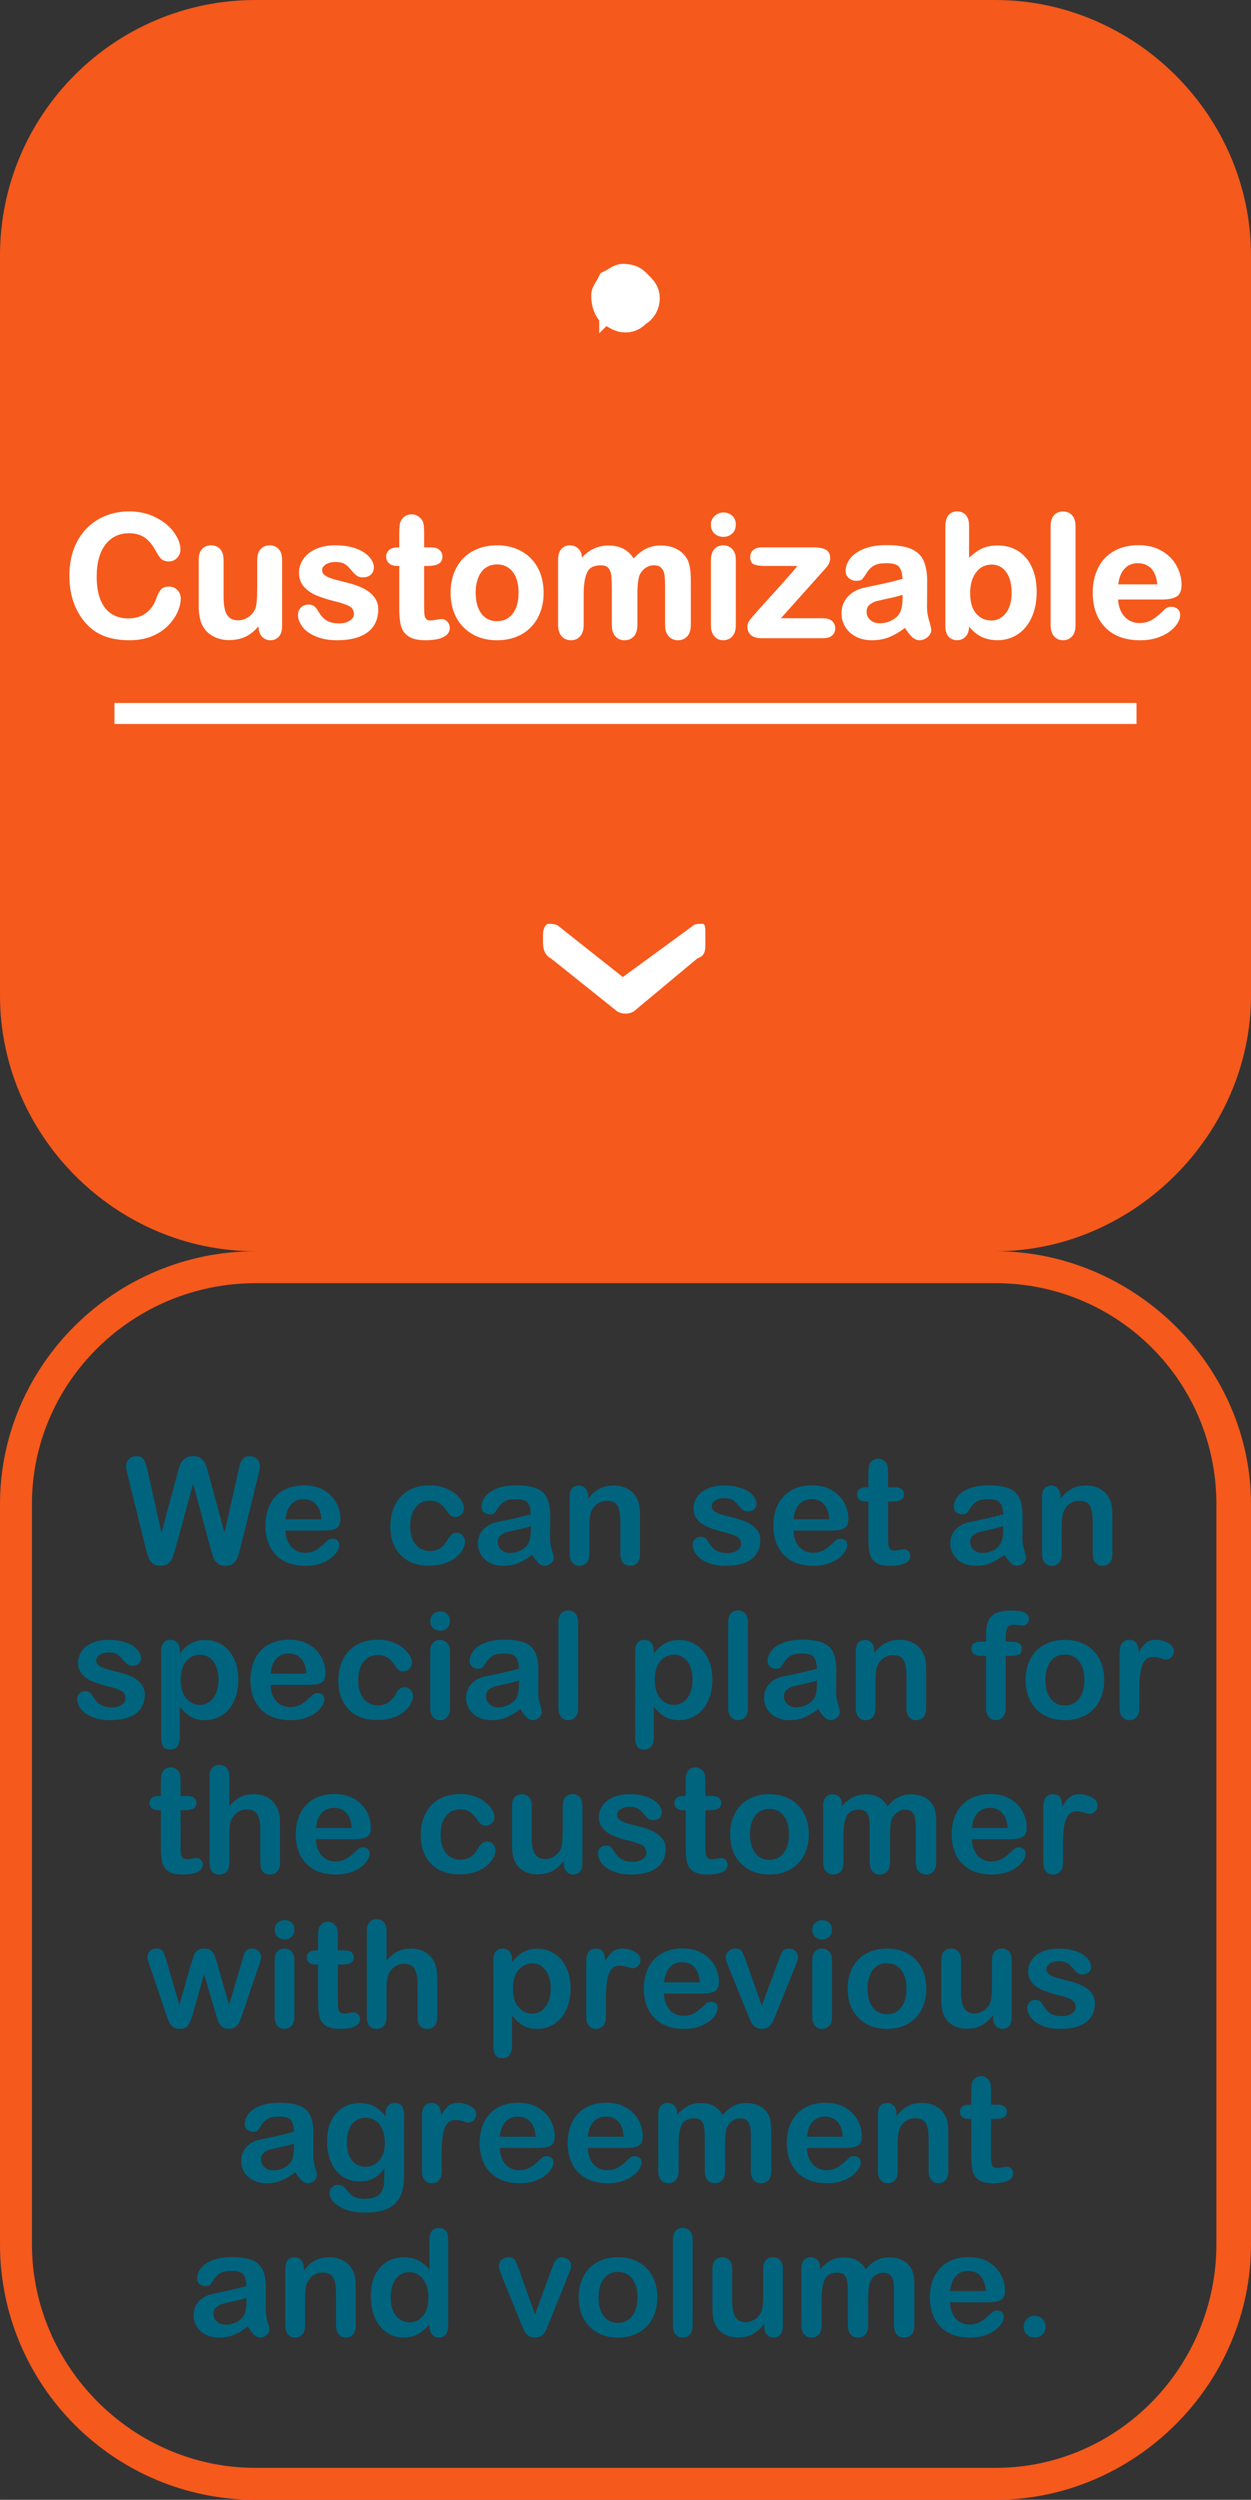 <?xml version="1.0" encoding="UTF-8"?>
<!DOCTYPE svg PUBLIC "-//W3C//DTD SVG 1.1//EN" "http://www.w3.org/Graphics/SVG/1.1/DTD/svg11.dtd">
<!-- Creator: CorelDRAW 2019 (64-Bit) -->
<svg xmlns="http://www.w3.org/2000/svg" xml:space="preserve" width="44.693mm" height="89.29mm" version="1.1" style="shape-rendering:geometricPrecision; text-rendering:geometricPrecision; image-rendering:optimizeQuality; fill-rule:evenodd; clip-rule:evenodd"
viewBox="0 0 94996 189789"
 xmlns:xlink="http://www.w3.org/1999/xlink">
 <rect x="0" y="0" width="94996" height="189789" fill="#333333" stroke="none"/>
 <defs>
  <style type="text/css">
   <![CDATA[
    .str0 {stroke:white;stroke-width:1594;stroke-miterlimit:22.926}
    .str1 {stroke:white;stroke-width:2378;stroke-miterlimit:22.926}
    .str2 {stroke:white;stroke-width:162;stroke-miterlimit:22.926}
    .fil1 {fill:none;fill-rule:nonzero}
    .fil4 {fill:#00647F;fill-rule:nonzero}
    .fil0 {fill:#F5591B;fill-rule:nonzero}
    .fil3 {fill:#F5591B;fill-rule:nonzero}
    .fil2 {fill:white;fill-rule:nonzero}
    .fil5 {fill:white;fill-rule:nonzero}
   ]]>
  </style>
 </defs>
 <g id="Capa_x0020_1">
  <g id="_2742479410400">
   <path class="fil0" d="M75592 94996l-56189 0c-10712,0 -19403,-8893 -19403,-19403l0 -56189c0,-10712 8691,-19403 19403,-19403l56189 0c10510,0 19403,8691 19403,19403l0 56189c0,10510 -8893,19403 -19403,19403z"/>
   <polygon class="fil1 str0" points="8691,54168 8691,54168 86304,54168 "/>
   <path class="fil2" d="M53359 70135c202,0 202,404 202,606l0 809c0,606 0,1011 -606,1213l-4851 4043c-404,202 -808,202 -1213,0l-5053 -4043c-404,-202 -606,-606 -606,-1213l0 -606c0,-404 202,-808 404,-808 202,0 606,0 809,202l4851 3840 5255 -3840c202,-202 404,-202 809,-202l0 0 0 0z"/>
   <path class="fil1 str1" d="M46689 22435c0,404 202,606 202,809 202,202 404,202 606,202 202,0 404,0 606,-202 202,-202 202,-404 202,-606 0,-202 0,-404 -202,-606 -202,-202 -404,-202 -606,-202 -202,0 -404,0 -606,202 0,202 -202,404 -202,404l0 0z"/>
   <path id="_1" class="fil2" d="M46689 22435c0,404 202,606 202,809 202,202 404,202 606,202 202,0 404,0 606,-202 202,-202 202,-404 202,-606 0,-202 0,-404 -202,-606 -202,-202 -404,-202 -606,-202 -202,0 -404,0 -606,202 0,202 -202,404 -202,404l0 0z"/>
   <path class="fil1 str1" d="M46083 22435c0,-202 202,-404 404,-809 404,-202 606,-404 809,-404 606,0 808,202 1010,404 404,404 606,606 606,1011 0,404 -202,809 -606,1011 -202,202 -404,404 -809,404 -404,0 -606,-202 -1010,-404 -202,-202 -404,-606 -404,-1213z"/>
   <path id="_1_0" class="fil2" d="M46083 22435c0,-202 202,-404 404,-809 404,-202 606,-404 809,-404 606,0 808,202 1010,404 404,404 606,606 606,1011 0,404 -202,809 -606,1011 -202,202 -404,404 -809,404 -404,0 -606,-202 -1010,-404 -202,-202 -404,-606 -404,-1213z"/>
   <path class="fil3" d="M75592 94996l-56189 0c-10712,0 -19403,8691 -19403,19201l0 56189c0,10712 8691,19403 19403,19403l56189 0c10510,0 19403,-8691 19403,-19403l0 -56189c0,-10510 -8893,-19201 -19403,-19201zm0 2425c9298,0 16776,7478 16776,16776l0 56189c0,9297 -7478,16978 -16776,16978l-56189 0c-9297,0 -16978,-7681 -16978,-16978l0 -56189c0,-9298 7681,-16776 16978,-16776l56189 0z"/>
   <g>
    <path class="fil4" d="M15968 117473l-1303 -4826 -1318 4826c-103,368 -184,630 -244,789 -60,158 -167,302 -317,427 -150,126 -349,189 -598,189 -203,0 -368,-37 -497,-112 -131,-75 -236,-182 -317,-319 -81,-137 -146,-300 -197,-489 -53,-187 -98,-362 -139,-523l-1339 -5421c-81,-315 -122,-555 -122,-720 0,-208 73,-385 219,-527 146,-143 328,-214 544,-214 298,0 497,96 600,285 101,191 191,467 268,831l1056 4701 1181 -4399c88,-338 167,-594 236,-769 70,-176 184,-328 341,-456 158,-129 371,-193 641,-193 276,0 489,68 641,201 152,133 257,279 315,437 58,158 137,416 236,780l1192 4399 1056 -4701c51,-246 99,-439 144,-578 47,-139 126,-264 236,-373 112,-111 274,-165 487,-165 212,0 392,71 540,212 148,140 223,317 223,529 0,150 -40,390 -120,720l-1341 5421c-92,366 -169,634 -229,805 -60,171 -163,319 -307,446 -145,129 -349,193 -613,193 -249,0 -448,-62 -598,-187 -150,-124 -255,-264 -313,-420 -60,-156 -141,-422 -248,-799zm8652 -1271l-2935 0c4,341 73,641 206,902 133,261 311,456 532,587 221,133 467,199 733,199 180,0 343,-21 491,-64 150,-41 292,-107 431,-197 140,-90 268,-186 384,-289 118,-103 270,-242 458,-418 77,-65 186,-99 328,-99 154,0 280,43 375,128 94,82 142,202 142,356 0,135 -54,292 -159,474 -107,180 -266,354 -482,519 -214,167 -482,306 -806,414 -324,111 -698,165 -1118,165 -964,0 -1712,-276 -2246,-825 -534,-549 -801,-1294 -801,-2235 0,-443 66,-855 197,-1234 131,-379 324,-703 576,-975 253,-270 565,-478 934,-623 369,-144 780,-217 1230,-217 587,0 1089,124 1507,371 420,247 733,566 943,960 208,392 313,791 313,1198 0,377 -109,622 -324,735 -216,111 -519,167 -911,167zm-2935 -855l2719 0c-36,-512 -175,-894 -414,-1149 -240,-253 -555,-380 -947,-380 -375,0 -681,129 -921,386 -240,259 -386,639 -437,1144zm13628 1678c0,186 -56,386 -169,598 -111,212 -281,414 -510,606 -229,191 -518,347 -866,463 -347,118 -739,176 -1176,176 -926,0 -1650,-270 -2169,-810 -521,-540 -782,-1264 -782,-2173 0,-615 120,-1159 358,-1631 238,-473 583,-838 1033,-1095 452,-259 990,-388 1616,-388 388,0 744,56 1069,171 323,114 598,261 823,441 225,180 397,371 516,574 120,204 180,394 180,570 0,180 -68,332 -201,458 -135,124 -296,186 -488,186 -124,0 -227,-32 -309,-96 -82,-64 -175,-167 -278,-309 -184,-278 -375,-488 -574,-626 -201,-139 -454,-208 -761,-208 -443,0 -801,173 -1071,519 -272,345 -407,817 -407,1418 0,281 35,540 105,776 69,236 169,439 302,604 131,167 291,293 478,379 186,86 392,129 615,129 300,0 557,-69 771,-208 216,-139 405,-353 570,-637 90,-169 189,-300 296,-394 105,-96 236,-144 390,-144 184,0 336,71 456,210 120,139 182,287 182,444zm5094 1012c-364,281 -714,491 -1052,632 -339,141 -720,210 -1140,210 -384,0 -724,-77 -1014,-229 -291,-152 -516,-356 -673,-617 -158,-261 -236,-542 -236,-846 0,-411 129,-759 390,-1048 261,-291 619,-484 1074,-583 94,-23 330,-71 707,-148 377,-77 701,-146 969,-212 268,-64 561,-140 876,-232 -19,-396 -98,-686 -238,-870 -143,-186 -433,-277 -878,-277 -380,0 -667,53 -859,159 -193,105 -358,264 -495,478 -137,212 -234,351 -291,420 -58,68 -180,101 -366,101 -169,0 -315,-54 -437,-163 -122,-107 -184,-246 -184,-414 0,-264 94,-521 279,-771 187,-250 478,-454 874,-615 396,-161 889,-242 1479,-242 658,0 1178,79 1554,234 377,156 643,401 799,739 156,338 234,784 234,1341 0,353 -2,651 -4,896 -2,246 -4,519 -7,819 0,281 47,576 141,881 94,304 139,501 139,589 0,154 -71,294 -216,420 -146,126 -309,189 -493,189 -154,0 -306,-71 -456,-216 -150,-145 -309,-353 -478,-626zm-99 -2173c-219,81 -538,167 -958,255 -418,90 -709,158 -870,199 -161,43 -315,126 -461,247 -146,124 -219,294 -219,516 0,227 86,420 259,579 171,159 396,240 675,240 296,0 570,-66 819,-195 251,-131 435,-298 553,-504 135,-227 203,-602 203,-1123l0 -214zm4352 -2254l0 182c264,-349 553,-604 866,-767 313,-163 673,-244 1080,-244 396,0 748,86 1061,259 311,171 544,414 698,729 99,184 163,381 193,595 28,212 43,482 43,812l0 2792c0,300 -69,527 -206,681 -137,154 -317,231 -536,231 -223,0 -405,-79 -546,-236 -139,-158 -208,-383 -208,-675l0 -2501c0,-493 -70,-872 -206,-1134 -137,-261 -411,-392 -821,-392 -266,0 -510,79 -731,238 -219,159 -381,379 -482,658 -73,223 -111,639 -111,1253l0 1879c0,304 -71,531 -212,683 -140,152 -322,229 -544,229 -216,0 -394,-79 -532,-236 -139,-158 -208,-383 -208,-675l0 -4335c0,-285 62,-499 186,-639 126,-141 294,-212 510,-212 131,0 251,32 356,94 107,62 191,156 255,280 64,124 96,277 96,456zm13077 3311c0,413 -101,767 -302,1061 -201,294 -499,518 -893,670 -394,152 -872,227 -1436,227 -538,0 -999,-82 -1384,-247 -384,-163 -668,-369 -851,-617 -182,-245 -274,-493 -274,-742 0,-165 58,-306 176,-422 116,-118 264,-176 444,-176 158,0 278,39 362,116 84,77 165,184 242,324 154,266 337,467 551,598 214,133 506,199 876,199 300,0 546,-67 737,-201 193,-133 289,-287 289,-459 0,-264 -99,-456 -298,-578 -201,-120 -529,-236 -986,-347 -516,-128 -936,-263 -1260,-403 -322,-140 -581,-328 -776,-559 -193,-231 -291,-516 -291,-851 0,-302 90,-585 268,-853 180,-268 444,-480 795,-639 349,-159 771,-240 1266,-240 388,0 737,39 1044,120 309,81 568,189 774,324 208,137 366,287 473,452 109,165 163,324 163,484 0,171 -58,313 -175,422 -114,111 -279,165 -491,165 -154,0 -285,-43 -394,-131 -107,-88 -231,-220 -371,-396 -112,-146 -246,-264 -399,-352 -154,-88 -362,-131 -626,-131 -270,0 -495,58 -675,173 -178,116 -268,261 -268,433 0,158 66,287 197,386 133,101 309,186 533,251 223,66 531,146 922,242 465,112 846,249 1140,407 294,158 517,343 669,559 152,214 229,458 229,733zm5455 -720l-2935 0c4,341 73,641 206,902 133,261 311,456 532,587 221,133 467,199 733,199 180,0 343,-21 491,-64 150,-41 292,-107 431,-197 140,-90 268,-186 384,-289 118,-103 270,-242 458,-418 77,-65 186,-99 328,-99 154,0 280,43 375,128 94,82 142,202 142,356 0,135 -54,292 -159,474 -107,180 -266,354 -482,519 -214,167 -482,306 -806,414 -324,111 -698,165 -1118,165 -964,0 -1712,-276 -2246,-825 -534,-549 -801,-1294 -801,-2235 0,-443 66,-855 197,-1234 131,-379 324,-703 576,-975 253,-270 565,-478 934,-623 369,-144 780,-217 1230,-217 587,0 1089,124 1507,371 420,247 733,566 943,960 208,392 313,791 313,1198 0,377 -109,622 -324,735 -216,111 -519,167 -911,167zm-2935 -855l2719 0c-36,-512 -175,-894 -414,-1149 -240,-253 -555,-380 -947,-380 -375,0 -681,129 -921,386 -240,259 -386,639 -437,1144zm5518 -2430l165 0 0 -902c0,-242 6,-431 19,-568 13,-139 49,-257 107,-354 58,-103 142,-187 253,-251 109,-64 231,-96 368,-96 189,0 360,71 514,214 103,96 167,212 195,351 28,137 41,332 41,585l0 1022 549 0c212,0 375,51 486,150 112,101 169,231 169,386 0,203 -81,343 -240,424 -159,81 -386,120 -684,120l-280 0 0 2756c0,234 8,416 24,542 17,126 60,229 131,308 73,79 189,118 351,118 86,0 206,-15 356,-47 150,-30 268,-47 351,-47 122,0 231,49 328,146 97,98 144,218 144,360 0,242 -131,426 -394,553 -264,129 -643,193 -1138,193 -469,0 -823,-79 -1063,-236 -242,-158 -399,-375 -474,-654 -75,-278 -112,-649 -112,-1114l0 -2878 -197 0c-217,0 -382,-51 -495,-154 -114,-101 -170,-233 -170,-390 0,-156 60,-285 178,-386 120,-99 292,-150 519,-150zm10502 5121c-364,281 -714,491 -1052,632 -339,141 -720,210 -1140,210 -384,0 -724,-77 -1014,-229 -291,-152 -516,-356 -673,-617 -158,-261 -236,-542 -236,-846 0,-411 129,-759 390,-1048 261,-291 619,-484 1074,-583 94,-23 330,-71 707,-148 377,-77 701,-146 969,-212 268,-64 561,-140 876,-232 -19,-396 -98,-686 -238,-870 -143,-186 -433,-277 -878,-277 -380,0 -667,53 -859,159 -193,105 -358,264 -495,478 -137,212 -234,351 -291,420 -58,68 -180,101 -366,101 -169,0 -315,-54 -437,-163 -122,-107 -184,-246 -184,-414 0,-264 94,-521 279,-771 187,-250 478,-454 874,-615 396,-161 889,-242 1479,-242 658,0 1178,79 1554,234 377,156 643,401 799,739 156,338 234,784 234,1341 0,353 -2,651 -4,896 -2,246 -4,519 -7,819 0,281 47,576 141,881 94,304 139,501 139,589 0,154 -71,294 -216,420 -146,126 -309,189 -493,189 -154,0 -306,-71 -456,-216 -150,-145 -309,-353 -478,-626zm-99 -2173c-219,81 -538,167 -958,255 -418,90 -709,158 -870,199 -161,43 -315,126 -461,247 -146,124 -219,294 -219,516 0,227 86,420 259,579 171,159 396,240 675,240 296,0 570,-66 819,-195 251,-131 435,-298 553,-504 135,-227 203,-602 203,-1123l0 -214zm4352 -2254l0 182c264,-349 553,-604 866,-767 313,-163 673,-244 1080,-244 396,0 748,86 1061,259 311,171 544,414 698,729 99,184 163,381 193,595 28,212 43,482 43,812l0 2792c0,300 -69,527 -206,681 -137,154 -317,231 -536,231 -223,0 -405,-79 -546,-236 -139,-158 -208,-383 -208,-675l0 -2501c0,-493 -70,-872 -206,-1134 -137,-261 -411,-392 -821,-392 -266,0 -510,79 -731,238 -219,159 -381,379 -482,658 -73,223 -111,639 -111,1253l0 1879c0,304 -71,531 -212,683 -140,152 -322,229 -544,229 -216,0 -394,-79 -532,-236 -139,-158 -208,-383 -208,-675l0 -4335c0,-285 62,-499 186,-639 126,-141 294,-212 510,-212 131,0 251,32 356,94 107,62 191,156 255,280 64,124 96,277 96,456zm-1957 63860c-227,0 -422,-73 -587,-219 -165,-146 -248,-352 -248,-615 0,-225 79,-416 236,-578 158,-161 352,-242 583,-242 231,0 428,79 591,238 163,159 244,352 244,581 0,259 -81,463 -244,611 -163,148 -354,223 -576,223zm-67575 -48831c0,413 -101,767 -302,1061 -201,294 -499,518 -893,670 -394,152 -872,227 -1436,227 -538,0 -999,-82 -1384,-247 -384,-163 -668,-369 -851,-617 -182,-245 -274,-493 -274,-742 0,-165 58,-306 176,-422 116,-118 264,-176 444,-176 158,0 278,39 362,116 84,77 165,184 242,324 154,266 337,467 551,598 214,133 506,199 876,199 300,0 546,-67 737,-201 193,-133 289,-287 289,-459 0,-264 -99,-456 -298,-578 -201,-120 -529,-236 -986,-347 -516,-128 -936,-263 -1260,-403 -322,-140 -581,-328 -776,-559 -193,-231 -291,-516 -291,-851 0,-302 90,-585 268,-853 180,-268 444,-480 795,-639 349,-159 771,-240 1266,-240 388,0 737,39 1044,120 309,81 568,189 774,324 208,137 366,287 473,452 109,165 163,324 163,484 0,171 -58,313 -175,422 -114,111 -279,165 -491,165 -154,0 -285,-43 -394,-131 -107,-88 -231,-220 -371,-396 -112,-146 -246,-264 -399,-352 -154,-88 -362,-131 -626,-131 -270,0 -495,58 -675,173 -178,116 -268,261 -268,433 0,158 66,287 197,386 133,101 309,186 533,251 223,66 531,146 922,242 465,112 846,249 1140,407 294,158 517,343 669,559 152,214 229,458 229,733zm2655 -3296l0 182c281,-349 576,-606 879,-769 304,-163 647,-246 1031,-246 463,0 887,118 1275,356 388,238 695,587 921,1044 225,457 338,999 338,1626 0,461 -66,885 -195,1271 -129,386 -309,711 -536,973 -227,263 -495,463 -804,604 -309,141 -641,212 -998,212 -428,0 -788,-86 -1078,-259 -291,-171 -568,-424 -832,-758l0 2254c0,660 -240,990 -720,990 -281,0 -469,-84 -561,-255 -92,-171 -137,-418 -137,-745l0 -6475c0,-285 62,-499 188,-639 124,-141 294,-212 510,-212 212,0 386,73 519,217 133,146 201,355 201,626zm2936 2181c0,-396 -60,-735 -182,-1018 -120,-283 -287,-502 -501,-654 -216,-152 -452,-227 -711,-227 -414,0 -763,163 -1046,488 -283,326 -426,806 -426,1438 0,596 140,1061 422,1391 283,332 632,497 1050,497 247,0 478,-73 690,-217 212,-144 383,-360 512,-649 128,-291 191,-639 191,-1048zm6895 396l-2935 0c4,341 73,641 206,902 133,261 311,456 532,587 221,133 467,199 733,199 180,0 343,-21 491,-64 150,-41 292,-107 431,-197 140,-90 268,-186 384,-289 118,-103 270,-242 458,-418 77,-65 186,-99 328,-99 154,0 280,43 375,128 94,82 142,202 142,356 0,135 -54,292 -159,474 -107,180 -266,354 -482,519 -214,167 -482,306 -806,414 -324,111 -698,165 -1118,165 -964,0 -1712,-276 -2246,-825 -534,-549 -801,-1294 -801,-2235 0,-443 66,-855 197,-1234 131,-379 324,-703 576,-975 253,-270 565,-478 934,-623 369,-144 780,-217 1230,-217 587,0 1089,124 1507,371 420,247 733,566 943,960 208,392 313,791 313,1198 0,377 -109,622 -324,735 -216,111 -519,167 -911,167zm-2935 -855l2719 0c-36,-512 -175,-894 -414,-1149 -240,-253 -555,-380 -947,-380 -375,0 -681,129 -921,386 -240,259 -386,639 -437,1144zm10816 1678c0,186 -56,386 -169,598 -111,212 -281,414 -510,606 -229,191 -518,347 -866,463 -347,118 -739,176 -1176,176 -926,0 -1650,-270 -2169,-810 -521,-540 -782,-1264 -782,-2173 0,-615 120,-1159 358,-1631 238,-473 583,-838 1033,-1095 452,-259 990,-388 1616,-388 388,0 744,56 1069,171 323,114 598,261 823,441 225,180 397,371 516,574 120,204 180,394 180,570 0,180 -68,332 -201,458 -135,124 -296,186 -488,186 -124,0 -227,-32 -309,-96 -82,-64 -175,-167 -278,-309 -184,-278 -375,-488 -574,-626 -201,-139 -454,-208 -761,-208 -443,0 -801,173 -1071,519 -272,345 -407,817 -407,1418 0,281 35,540 105,776 69,236 169,439 302,604 131,167 291,293 478,379 186,86 392,129 615,129 300,0 557,-69 771,-208 216,-139 405,-353 570,-637 90,-169 189,-300 296,-394 105,-96 236,-144 390,-144 184,0 336,71 456,210 120,139 182,287 182,444zm2801 -3392l0 4335c0,300 -71,527 -214,681 -142,154 -322,231 -542,231 -219,0 -397,-79 -534,-236 -137,-158 -206,-383 -206,-675l0 -4290c0,-298 70,-521 206,-671 137,-150 315,-225 534,-225 219,0 399,75 542,225 143,150 214,360 214,626zm-741 -1549c-208,0 -386,-64 -534,-191 -148,-128 -221,-309 -221,-544 0,-210 75,-384 227,-521 152,-137 328,-206 529,-206 195,0 366,62 516,186 150,126 225,306 225,542 0,231 -73,411 -219,540 -146,129 -319,195 -521,195z"/>
    <path class="fil4" d="M39509 129755c-364,281 -714,491 -1052,632 -339,141 -720,210 -1140,210 -384,0 -724,-77 -1014,-229 -291,-152 -516,-356 -673,-617 -158,-261 -236,-542 -236,-846 0,-411 129,-759 390,-1048 261,-291 619,-484 1074,-583 94,-23 330,-71 707,-148 377,-77 701,-146 969,-212 268,-64 561,-140 876,-232 -19,-396 -98,-686 -238,-870 -143,-186 -433,-277 -878,-277 -380,0 -667,53 -859,159 -193,105 -358,264 -495,478 -137,212 -234,351 -291,420 -58,68 -180,101 -366,101 -169,0 -315,-54 -437,-163 -122,-107 -184,-246 -184,-414 0,-264 94,-521 279,-771 187,-250 478,-454 874,-615 396,-161 889,-242 1479,-242 658,0 1178,79 1554,234 377,156 643,401 799,739 156,338 234,784 234,1341 0,353 -2,651 -4,896 -2,246 -4,519 -7,819 0,281 47,576 141,881 94,304 139,501 139,589 0,154 -71,294 -216,420 -146,126 -309,189 -493,189 -154,0 -306,-71 -456,-216 -150,-145 -309,-353 -478,-626zm-99 -2173c-219,81 -538,167 -958,255 -418,90 -709,158 -870,199 -161,43 -315,126 -461,247 -146,124 -219,294 -219,516 0,227 86,420 259,579 171,159 396,240 675,240 296,0 570,-66 819,-195 251,-131 435,-298 553,-504 135,-227 203,-602 203,-1123l0 -214zm2994 2104l0 -6503c0,-300 68,-527 201,-681 133,-154 313,-231 540,-231 225,0 409,77 548,229 139,152 208,379 208,683l0 6503c0,304 -71,531 -212,683 -141,152 -322,229 -544,229 -219,0 -397,-79 -534,-236 -137,-158 -206,-383 -206,-675zm7246 -4343l0 182c281,-349 576,-606 879,-769 304,-163 647,-246 1031,-246 463,0 887,118 1275,356 388,238 695,587 921,1044 225,457 338,999 338,1626 0,461 -66,885 -195,1271 -129,386 -309,711 -536,973 -227,263 -495,463 -804,604 -309,141 -641,212 -998,212 -428,0 -788,-86 -1078,-259 -291,-171 -568,-424 -832,-758l0 2254c0,660 -240,990 -720,990 -281,0 -469,-84 -561,-255 -92,-171 -137,-418 -137,-745l0 -6475c0,-285 62,-499 188,-639 124,-141 294,-212 510,-212 212,0 386,73 519,217 133,146 201,355 201,626zm2936 2181c0,-396 -60,-735 -182,-1018 -120,-283 -287,-502 -501,-654 -216,-152 -452,-227 -711,-227 -414,0 -763,163 -1046,488 -283,326 -426,806 -426,1438 0,596 140,1061 422,1391 283,332 632,497 1050,497 247,0 478,-73 690,-217 212,-144 383,-360 512,-649 128,-291 191,-639 191,-1048zm2711 2162l0 -6503c0,-300 68,-527 201,-681 133,-154 313,-231 540,-231 225,0 409,77 548,229 139,152 208,379 208,683l0 6503c0,304 -71,531 -212,683 -141,152 -322,229 -544,229 -219,0 -397,-79 -534,-236 -137,-158 -206,-383 -206,-675zm6838 69c-364,281 -714,491 -1052,632 -339,141 -720,210 -1140,210 -384,0 -724,-77 -1014,-229 -291,-152 -516,-356 -673,-617 -158,-261 -236,-542 -236,-846 0,-411 129,-759 390,-1048 261,-291 619,-484 1074,-583 94,-23 330,-71 707,-148 377,-77 701,-146 969,-212 268,-64 561,-140 876,-232 -19,-396 -98,-686 -238,-870 -143,-186 -433,-277 -878,-277 -380,0 -667,53 -859,159 -193,105 -358,264 -495,478 -137,212 -234,351 -291,420 -58,68 -180,101 -366,101 -169,0 -315,-54 -437,-163 -122,-107 -184,-246 -184,-414 0,-264 94,-521 279,-771 187,-250 478,-454 874,-615 396,-161 889,-242 1479,-242 658,0 1178,79 1554,234 377,156 643,401 799,739 156,338 234,784 234,1341 0,353 -2,651 -4,896 -2,246 -4,519 -7,819 0,281 47,576 141,881 94,304 139,501 139,589 0,154 -71,294 -216,420 -146,126 -309,189 -493,189 -154,0 -306,-71 -456,-216 -150,-145 -309,-353 -478,-626zm-99 -2173c-219,81 -538,167 -958,255 -418,90 -709,158 -870,199 -161,43 -315,126 -461,247 -146,124 -219,294 -219,516 0,227 86,420 259,579 171,159 396,240 675,240 296,0 570,-66 819,-195 251,-131 435,-298 553,-504 135,-227 203,-602 203,-1123l0 -214zm4352 -2254l0 182c264,-349 553,-604 866,-767 313,-163 673,-244 1080,-244 396,0 748,86 1061,259 311,171 544,414 698,729 99,184 163,381 193,595 28,212 43,482 43,812l0 2792c0,300 -69,527 -206,681 -137,154 -317,231 -536,231 -223,0 -405,-79 -546,-236 -139,-158 -208,-383 -208,-675l0 -2501c0,-493 -70,-872 -206,-1134 -137,-261 -411,-392 -821,-392 -266,0 -510,79 -731,238 -219,159 -381,379 -482,658 -73,223 -111,639 -111,1253l0 1879c0,304 -71,531 -212,683 -140,152 -322,229 -544,229 -216,0 -394,-79 -532,-236 -139,-158 -208,-383 -208,-675l0 -4335c0,-285 62,-499 186,-639 126,-141 294,-212 510,-212 131,0 251,32 356,94 107,62 191,156 255,280 64,124 96,277 96,456zm8131 -694l356 0 0 -450c0,-469 60,-842 178,-1119 118,-276 321,-476 604,-604 283,-126 671,-189 1165,-189 876,0 1314,214 1314,641 0,139 -47,259 -139,356 -92,99 -199,148 -324,148 -58,0 -159,-11 -302,-32 -142,-23 -263,-34 -362,-34 -272,0 -444,81 -521,240 -77,159 -116,388 -116,684l0 358 368 0c572,0 857,173 857,516 0,244 -75,399 -227,465 -152,66 -362,99 -630,99l-368 0 0 3971c0,296 -71,521 -212,677 -141,156 -323,234 -544,234 -212,0 -388,-79 -529,-234 -141,-156 -212,-380 -212,-677l0 -3971 -413 0c-223,0 -396,-51 -516,-150 -122,-101 -182,-233 -182,-394 0,-358 251,-536 754,-536zm9332 2916c0,448 -69,859 -208,1236 -141,377 -341,701 -606,971 -263,272 -579,478 -945,623 -366,144 -778,217 -1236,217 -456,0 -864,-73 -1226,-219 -362,-146 -677,-356 -943,-630 -264,-272 -467,-595 -604,-966 -137,-373 -206,-784 -206,-1234 0,-454 70,-870 208,-1247 140,-377 339,-700 600,-968 261,-266 576,-473 945,-617 369,-144 778,-217 1226,-217 454,0 866,73 1236,219 369,146 686,356 951,628 264,270 465,593 602,968 137,373 206,786 206,1236zm-1507 0c0,-611 -135,-1086 -403,-1427 -270,-339 -630,-510 -1084,-510 -294,0 -551,75 -774,227 -223,152 -396,377 -516,673 -122,296 -182,643 -182,1037 0,392 60,735 178,1027 120,292 289,518 510,673 221,156 484,233 784,233 454,0 814,-171 1084,-514 268,-341 403,-816 403,-1419zm4174 883l0 1253c0,304 -71,531 -214,683 -142,152 -322,229 -542,229 -216,0 -394,-77 -533,-231 -139,-154 -208,-381 -208,-681l0 -4176c0,-673 244,-1011 729,-1011 247,0 427,79 536,236 111,158 171,392 182,699 178,-308 362,-542 551,-699 189,-158 441,-236 756,-236 315,0 621,79 917,236 296,158 444,368 444,628 0,184 -62,334 -189,454 -126,120 -263,178 -409,178 -54,0 -187,-34 -398,-101 -212,-67 -397,-101 -559,-101 -219,0 -398,58 -538,173 -139,116 -248,287 -324,514 -77,227 -129,497 -159,810 -28,313 -43,694 -43,1144zm-74468 7919l165 0 0 -902c0,-242 6,-431 19,-568 13,-139 49,-257 107,-354 58,-103 142,-187 253,-251 109,-64 231,-96 368,-96 189,0 360,71 514,214 103,96 167,212 195,351 28,137 41,332 41,585l0 1022 549 0c212,0 375,51 486,150 112,101 169,231 169,386 0,203 -81,343 -240,424 -159,81 -386,120 -684,120l-280 0 0 2756c0,234 8,416 24,542 17,126 60,229 131,308 73,79 189,118 351,118 86,0 206,-15 356,-47 150,-30 268,-47 351,-47 122,0 231,49 328,146 97,98 144,218 144,360 0,242 -131,426 -394,553 -264,129 -643,193 -1138,193 -469,0 -823,-79 -1063,-236 -242,-158 -399,-375 -474,-654 -75,-278 -112,-649 -112,-1114l0 -2878 -197 0c-217,0 -382,-51 -495,-154 -114,-101 -170,-233 -170,-390 0,-156 60,-285 178,-386 120,-99 292,-150 519,-150zm5363 -1451l0 2222c191,-219 377,-394 559,-521 180,-128 381,-225 600,-289 221,-64 457,-96 711,-96 381,0 718,81 1015,242 294,161 525,396 694,703 107,178 178,379 216,602 36,221 54,476 54,765l0 2875c0,300 -69,527 -206,681 -137,154 -321,231 -548,231 -495,0 -743,-304 -743,-911l0 -2533c0,-480 -71,-849 -214,-1106 -143,-259 -414,-388 -814,-388 -266,0 -508,77 -722,229 -214,152 -375,358 -480,623 -81,223 -122,621 -122,1193l0 1984c0,296 -68,521 -201,677 -133,156 -319,234 -555,234 -493,0 -741,-304 -741,-911l0 -6503c0,-304 66,-531 195,-683 129,-152 311,-229 546,-229 236,0 422,77 555,231 133,154 201,381 201,681zm9516 4737l-2935 0c4,341 73,641 206,902 133,261 311,456 532,587 221,133 467,199 733,199 180,0 343,-21 491,-64 150,-41 292,-107 431,-197 140,-90 268,-186 384,-289 118,-103 270,-242 458,-418 77,-65 186,-99 328,-99 154,0 280,43 375,128 94,82 142,202 142,356 0,135 -54,292 -159,474 -107,180 -266,354 -482,519 -214,167 -482,306 -806,414 -324,111 -698,165 -1118,165 -964,0 -1712,-276 -2246,-825 -534,-549 -801,-1294 -801,-2235 0,-443 66,-855 197,-1234 131,-379 324,-703 576,-975 253,-270 565,-478 934,-623 369,-144 780,-217 1230,-217 587,0 1089,124 1507,371 420,247 733,566 943,960 208,392 313,791 313,1198 0,377 -109,622 -324,735 -216,111 -519,167 -911,167zm-2935 -855l2719 0c-36,-512 -175,-894 -414,-1149 -240,-253 -555,-380 -947,-380 -375,0 -681,129 -921,386 -240,259 -386,639 -437,1144zm13628 1678c0,186 -56,386 -169,598 -111,212 -281,414 -510,606 -229,191 -518,347 -866,463 -347,118 -739,176 -1176,176 -926,0 -1650,-270 -2169,-810 -521,-540 -782,-1264 -782,-2173 0,-615 120,-1159 358,-1631 238,-473 583,-838 1033,-1095 452,-259 990,-388 1616,-388 388,0 744,56 1069,171 323,114 598,261 823,441 225,180 397,371 516,574 120,204 180,394 180,570 0,180 -68,332 -201,458 -135,124 -296,186 -488,186 -124,0 -227,-32 -309,-96 -82,-64 -175,-167 -278,-309 -184,-278 -375,-488 -574,-626 -201,-139 -454,-208 -761,-208 -443,0 -801,173 -1071,519 -272,345 -407,817 -407,1418 0,281 35,540 105,776 69,236 169,439 302,604 131,167 291,293 478,379 186,86 392,129 615,129 300,0 557,-69 771,-208 216,-139 405,-353 570,-637 90,-169 189,-300 296,-394 105,-96 236,-144 390,-144 184,0 336,71 456,210 120,139 182,287 182,444zm5196 1009l0 -193c-180,227 -368,418 -566,572 -197,154 -413,268 -647,343 -234,75 -501,112 -801,112 -364,0 -688,-75 -975,-225 -287,-150 -510,-356 -667,-621 -186,-319 -280,-776 -280,-1375l0 -2970c0,-302 68,-525 203,-673 135,-148 315,-223 538,-223 225,0 409,75 548,225 139,150 208,373 208,671l0 2400c0,347 30,639 88,876 58,236 163,422 315,555 152,133 358,200 619,200 253,0 491,-75 714,-225 223,-150 386,-347 489,-589 84,-212 126,-677 126,-1395l0 -1823c0,-298 69,-521 208,-671 140,-150 322,-225 546,-225 223,0 403,75 538,223 137,148 204,371 204,673l0 4345c0,285 -66,499 -195,643 -131,143 -298,214 -504,214 -204,0 -375,-75 -508,-223 -133,-148 -201,-356 -201,-622zm7731 -1112c0,413 -101,767 -302,1061 -201,294 -499,518 -893,670 -394,152 -872,227 -1436,227 -538,0 -999,-82 -1384,-247 -384,-163 -668,-369 -851,-617 -182,-245 -274,-493 -274,-742 0,-165 58,-306 176,-422 116,-118 264,-176 444,-176 158,0 278,39 362,116 84,77 165,184 242,324 154,266 337,467 551,598 214,133 506,199 876,199 300,0 546,-67 737,-201 193,-133 289,-287 289,-459 0,-264 -99,-456 -298,-578 -201,-120 -529,-236 -986,-347 -516,-128 -936,-263 -1260,-403 -322,-140 -581,-328 -776,-559 -193,-231 -291,-516 -291,-851 0,-302 90,-585 268,-853 180,-268 444,-480 795,-639 349,-159 771,-240 1266,-240 388,0 737,39 1044,120 309,81 568,189 774,324 208,137 366,287 473,452 109,165 163,324 163,484 0,171 -58,313 -175,422 -114,111 -279,165 -491,165 -154,0 -285,-43 -394,-131 -107,-88 -231,-220 -371,-396 -112,-146 -246,-264 -399,-352 -154,-88 -362,-131 -626,-131 -270,0 -495,58 -675,173 -178,116 -268,261 -268,433 0,158 66,287 197,386 133,101 309,186 533,251 223,66 531,146 922,242 465,112 846,249 1140,407 294,158 517,343 669,559 152,214 229,458 229,733zm1354 -4005l165 0 0 -902c0,-242 6,-431 19,-568 13,-139 49,-257 107,-354 58,-103 142,-187 253,-251 109,-64 231,-96 368,-96 189,0 360,71 514,214 103,96 167,212 195,351 28,137 41,332 41,585l0 1022 549 0c212,0 375,51 486,150 112,101 169,231 169,386 0,203 -81,343 -240,424 -159,81 -386,120 -684,120l-280 0 0 2756c0,234 8,416 24,542 17,126 60,229 131,308 73,79 189,118 351,118 86,0 206,-15 356,-47 150,-30 268,-47 351,-47 122,0 231,49 328,146 97,98 144,218 144,360 0,242 -131,426 -394,553 -264,129 -643,193 -1138,193 -469,0 -823,-79 -1063,-236 -242,-158 -399,-375 -474,-654 -75,-278 -112,-649 -112,-1114l0 -2878 -197 0c-217,0 -382,-51 -495,-154 -114,-101 -170,-233 -170,-390 0,-156 60,-285 178,-386 120,-99 292,-150 519,-150zm9514 2916c0,448 -69,859 -208,1236 -141,377 -341,701 -606,971 -263,272 -579,478 -945,623 -366,144 -778,217 -1236,217 -456,0 -864,-73 -1226,-219 -362,-146 -677,-356 -943,-630 -264,-272 -467,-595 -604,-966 -137,-373 -206,-784 -206,-1234 0,-454 70,-870 208,-1247 140,-377 339,-700 600,-968 261,-266 576,-473 945,-617 369,-144 778,-217 1226,-217 454,0 866,73 1236,219 369,146 686,356 951,628 264,270 465,593 602,968 137,373 206,786 206,1236zm-1507 0c0,-611 -135,-1086 -403,-1427 -270,-339 -630,-510 -1084,-510 -294,0 -551,75 -774,227 -223,152 -396,377 -516,673 -122,296 -182,643 -182,1037 0,392 60,735 178,1027 120,292 289,518 510,673 221,156 484,233 784,233 454,0 814,-171 1084,-514 268,-341 403,-816 403,-1419zm7673 109l0 1993c0,315 -71,551 -214,709 -142,158 -332,236 -564,236 -227,0 -411,-79 -551,-236 -141,-158 -212,-394 -212,-709l0 -2389c0,-379 -13,-671 -40,-879 -24,-208 -94,-381 -208,-514 -114,-133 -292,-201 -540,-201 -491,0 -814,169 -969,506 -156,336 -234,819 -234,1449l0 2027c0,311 -71,548 -212,707 -140,159 -326,238 -555,238 -227,0 -413,-79 -557,-238 -144,-159 -217,-396 -217,-707l0 -4290c0,-281 65,-497 195,-643 129,-146 300,-219 512,-219 206,0 377,70 514,206 137,137 206,326 206,568l0 143c259,-311 538,-540 834,-686 296,-146 626,-219 988,-219 379,0 701,75 973,225 272,150 495,377 669,681 253,-308 525,-534 814,-683 289,-148 609,-223 962,-223 411,0 763,81 1059,242 296,161 519,392 666,692 127,270 191,698 191,1279l0 2929c0,315 -71,551 -214,709 -143,158 -332,236 -565,236 -227,0 -412,-79 -557,-238 -144,-159 -217,-396 -217,-707l0 -2522c0,-322 -13,-579 -41,-774 -28,-193 -101,-356 -223,-490 -120,-131 -304,-197 -549,-197 -199,0 -386,58 -564,176 -176,116 -315,274 -414,473 -111,251 -165,700 -165,1341z"/>
    <path class="fil4" d="M76736 139638l-2935 0c4,341 73,641 206,902 133,261 311,456 532,587 221,133 467,199 733,199 180,0 343,-21 491,-64 150,-41 292,-107 431,-197 140,-90 268,-186 384,-289 118,-103 270,-242 458,-418 77,-65 186,-99 328,-99 154,0 280,43 375,128 94,82 142,202 142,356 0,135 -54,292 -159,474 -107,180 -266,354 -482,519 -214,167 -482,306 -806,414 -324,111 -698,165 -1118,165 -964,0 -1712,-276 -2246,-825 -534,-549 -801,-1294 -801,-2235 0,-443 66,-855 197,-1234 131,-379 324,-703 576,-975 253,-270 565,-478 934,-623 369,-144 780,-217 1230,-217 587,0 1089,124 1507,371 420,247 733,566 943,960 208,392 313,791 313,1198 0,377 -109,622 -324,735 -216,111 -519,167 -911,167zm-2935 -855l2719 0c-36,-512 -175,-894 -414,-1149 -240,-253 -555,-380 -947,-380 -375,0 -681,129 -921,386 -240,259 -386,639 -437,1144zm6921 1369l0 1253c0,304 -71,531 -214,683 -142,152 -322,229 -542,229 -216,0 -394,-77 -533,-231 -139,-154 -208,-381 -208,-681l0 -4176c0,-673 244,-1011 729,-1011 247,0 427,79 536,236 111,158 171,392 182,699 178,-308 362,-542 551,-699 189,-158 441,-236 756,-236 315,0 621,79 917,236 296,158 444,368 444,628 0,184 -62,334 -189,454 -126,120 -263,178 -409,178 -54,0 -187,-34 -398,-101 -212,-67 -397,-101 -559,-101 -219,0 -398,58 -538,173 -139,116 -248,287 -324,514 -77,227 -129,497 -159,810 -28,313 -43,694 -43,1144zm-68078 8718l979 3353 889 -3116c96,-326 167,-548 212,-668 45,-118 131,-233 259,-341 126,-107 298,-161 519,-161 223,0 397,54 523,161 128,109 216,227 266,352 53,126 124,345 216,656l889 3116 988 -3353c67,-242 120,-416 159,-525 41,-107 109,-203 204,-285 96,-82 233,-124 413,-124 178,0 334,62 467,187 131,124 197,270 197,439 0,154 -56,386 -171,697l-1225 3593c-107,304 -189,523 -247,660 -58,135 -150,255 -278,362 -126,107 -298,159 -519,159 -227,0 -405,-56 -534,-171 -131,-112 -227,-253 -289,-416 -62,-165 -129,-379 -203,-643l-857 -2921 -831 2921c-109,407 -229,712 -356,921 -128,206 -355,309 -675,309 -165,0 -306,-32 -422,-96 -114,-64 -210,-156 -287,-276 -77,-118 -144,-259 -204,-422 -58,-163 -103,-293 -137,-388l-1213 -3593c-122,-338 -182,-570 -182,-697 0,-161 64,-306 193,-433 128,-129 285,-193 471,-193 250,0 418,71 506,212 88,141 182,381 280,722zm9711 -82l0 4335c0,300 -71,527 -214,681 -142,154 -322,231 -542,231 -219,0 -397,-79 -534,-236 -137,-158 -206,-383 -206,-675l0 -4290c0,-298 70,-521 206,-671 137,-150 315,-225 534,-225 219,0 399,75 542,225 143,150 214,360 214,626zm-741 -1549c-208,0 -386,-64 -534,-191 -148,-128 -221,-309 -221,-544 0,-210 75,-384 227,-521 152,-137 328,-206 529,-206 195,0 366,62 516,186 150,126 225,306 225,542 0,231 -73,411 -219,540 -146,129 -319,195 -521,195zm2376 833l165 0 0 -902c0,-242 6,-431 19,-568 13,-139 49,-257 107,-354 58,-103 142,-187 253,-251 109,-64 231,-96 368,-96 189,0 360,71 514,214 103,96 167,212 195,351 28,137 41,332 41,585l0 1022 549 0c212,0 375,51 486,150 112,101 169,231 169,386 0,203 -81,343 -240,424 -159,81 -386,120 -684,120l-280 0 0 2756c0,234 8,416 24,542 17,126 60,229 131,308 73,79 189,118 351,118 86,0 206,-15 356,-47 150,-30 268,-47 351,-47 122,0 231,49 328,146 97,98 144,218 144,360 0,242 -131,426 -394,553 -264,129 -643,193 -1138,193 -469,0 -823,-79 -1063,-236 -242,-158 -399,-375 -474,-654 -75,-278 -112,-649 -112,-1114l0 -2878 -197 0c-217,0 -382,-51 -495,-154 -114,-101 -170,-233 -170,-390 0,-156 60,-285 178,-386 120,-99 292,-150 519,-150zm5363 -1451l0 2222c191,-219 377,-394 559,-521 180,-128 381,-225 600,-289 221,-64 457,-96 711,-96 381,0 718,81 1015,242 294,161 525,396 694,703 107,178 178,379 216,602 36,221 54,476 54,765l0 2875c0,300 -69,527 -206,681 -137,154 -321,231 -548,231 -495,0 -743,-304 -743,-911l0 -2533c0,-480 -71,-849 -214,-1106 -143,-259 -414,-388 -814,-388 -266,0 -508,77 -722,229 -214,152 -375,358 -480,623 -81,223 -122,621 -122,1193l0 1984c0,296 -68,521 -201,677 -133,156 -319,234 -555,234 -493,0 -741,-304 -741,-911l0 -6503c0,-304 66,-531 195,-683 129,-152 311,-229 546,-229 236,0 422,77 555,231 133,154 201,381 201,681zm9529 2160l0 182c281,-349 576,-606 879,-769 304,-163 647,-246 1031,-246 463,0 887,118 1275,356 388,238 695,587 921,1044 225,457 338,999 338,1626 0,461 -66,885 -195,1271 -129,386 -309,711 -536,973 -227,263 -495,463 -804,604 -309,141 -641,212 -998,212 -428,0 -788,-86 -1078,-259 -291,-171 -568,-424 -832,-758l0 2254c0,660 -240,990 -720,990 -281,0 -469,-84 -561,-255 -92,-171 -137,-418 -137,-745l0 -6475c0,-285 62,-499 188,-639 124,-141 294,-212 510,-212 212,0 386,73 519,217 133,146 201,355 201,626zm2936 2181c0,-396 -60,-735 -182,-1018 -120,-283 -287,-502 -501,-654 -216,-152 -452,-227 -711,-227 -414,0 -763,163 -1046,488 -283,326 -426,806 -426,1438 0,596 140,1061 422,1391 283,332 632,497 1050,497 247,0 478,-73 690,-217 212,-144 383,-360 512,-649 128,-291 191,-639 191,-1048zm4196 910l0 1253c0,304 -71,531 -214,683 -142,152 -322,229 -542,229 -216,0 -394,-77 -533,-231 -139,-154 -208,-381 -208,-681l0 -4176c0,-673 244,-1011 729,-1011 247,0 427,79 536,236 111,158 171,392 182,699 178,-308 362,-542 551,-699 189,-158 441,-236 756,-236 315,0 621,79 917,236 296,158 444,368 444,628 0,184 -62,334 -189,454 -126,120 -263,178 -409,178 -54,0 -187,-34 -398,-101 -212,-67 -397,-101 -559,-101 -219,0 -398,58 -538,173 -139,116 -248,287 -324,514 -77,227 -129,497 -159,810 -28,313 -43,694 -43,1144zm7346 -514l-2935 0c4,341 73,641 206,902 133,261 311,456 532,587 221,133 467,199 733,199 180,0 343,-21 491,-64 150,-41 292,-107 431,-197 140,-90 268,-186 384,-289 118,-103 270,-242 458,-418 77,-65 186,-99 328,-99 154,0 280,43 375,128 94,82 142,202 142,356 0,135 -54,292 -159,474 -107,180 -266,354 -482,519 -214,167 -482,306 -806,414 -324,111 -698,165 -1118,165 -964,0 -1712,-276 -2246,-825 -534,-549 -801,-1294 -801,-2235 0,-443 66,-855 197,-1234 131,-379 324,-703 576,-975 253,-270 565,-478 934,-623 369,-144 780,-217 1230,-217 587,0 1089,124 1507,371 420,247 733,566 943,960 208,392 313,791 313,1198 0,377 -109,622 -324,735 -216,111 -519,167 -911,167zm-2935 -855l2719 0c-36,-512 -175,-894 -414,-1149 -240,-253 -555,-380 -947,-380 -375,0 -681,129 -921,386 -240,259 -386,639 -437,1144zm6216 -1631l1213 3409 1307 -3557c103,-285 202,-487 302,-607 99,-118 249,-178 450,-178 191,0 353,64 486,193 133,128 201,276 201,444 0,66 -11,143 -36,231 -24,88 -51,170 -82,247 -32,77 -67,165 -107,263l-1438 3572c-41,101 -92,233 -158,390 -64,158 -135,291 -214,403 -79,112 -176,199 -291,261 -116,62 -255,94 -420,94 -212,0 -381,-49 -508,-146 -126,-96 -219,-203 -279,-319 -60,-114 -163,-343 -306,-683l-1427 -3533c-34,-88 -68,-176 -101,-264 -35,-88 -64,-176 -88,-268 -24,-92 -36,-171 -36,-236 0,-103 32,-204 94,-306 62,-101 148,-184 257,-247 111,-64 229,-96 358,-96 247,0 420,71 514,214 92,144 195,384 309,720zm6535 -82l0 4335c0,300 -71,527 -214,681 -142,154 -322,231 -542,231 -219,0 -397,-79 -534,-236 -137,-158 -206,-383 -206,-675l0 -4290c0,-298 70,-521 206,-671 137,-150 315,-225 534,-225 219,0 399,75 542,225 143,150 214,360 214,626zm-741 -1549c-208,0 -386,-64 -534,-191 -148,-128 -221,-309 -221,-544 0,-210 75,-384 227,-521 152,-137 328,-206 529,-206 195,0 366,62 516,186 150,126 225,306 225,542 0,231 -73,411 -219,540 -146,129 -319,195 -521,195zm7907 3748c0,448 -69,859 -208,1236 -141,377 -341,701 -606,971 -263,272 -579,478 -945,623 -366,144 -778,217 -1236,217 -456,0 -864,-73 -1226,-219 -362,-146 -677,-356 -943,-630 -264,-272 -467,-595 -604,-966 -137,-373 -206,-784 -206,-1234 0,-454 70,-870 208,-1247 140,-377 339,-700 600,-968 261,-266 576,-473 945,-617 369,-144 778,-217 1226,-217 454,0 866,73 1236,219 369,146 686,356 951,628 264,270 465,593 602,968 137,373 206,786 206,1236zm-1507 0c0,-611 -135,-1086 -403,-1427 -270,-339 -630,-510 -1084,-510 -294,0 -551,75 -774,227 -223,152 -396,377 -516,673 -122,296 -182,643 -182,1037 0,392 60,735 178,1027 120,292 289,518 510,673 221,156 484,233 784,233 454,0 814,-171 1084,-514 268,-341 403,-816 403,-1419zm6580 2201l0 -193c-180,227 -368,418 -566,572 -197,154 -413,268 -647,343 -234,75 -501,112 -801,112 -364,0 -688,-75 -975,-225 -287,-150 -510,-356 -667,-621 -186,-319 -280,-776 -280,-1375l0 -2970c0,-302 68,-525 203,-673 135,-148 315,-223 538,-223 225,0 409,75 548,225 139,150 208,373 208,671l0 2400c0,347 30,639 88,876 58,236 163,422 315,555 152,133 358,200 619,200 253,0 491,-75 714,-225 223,-150 386,-347 489,-589 84,-212 126,-677 126,-1395l0 -1823c0,-298 69,-521 208,-671 140,-150 322,-225 546,-225 223,0 403,75 538,223 137,148 204,371 204,673l0 4345c0,285 -66,499 -195,643 -131,143 -298,214 -504,214 -204,0 -375,-75 -508,-223 -133,-148 -201,-356 -201,-622zm7731 -1112c0,413 -101,767 -302,1061 -201,294 -499,518 -893,670 -394,152 -872,227 -1436,227 -538,0 -999,-82 -1384,-247 -384,-163 -668,-369 -851,-617 -182,-245 -274,-493 -274,-742 0,-165 58,-306 176,-422 116,-118 264,-176 444,-176 158,0 278,39 362,116 84,77 165,184 242,324 154,266 337,467 551,598 214,133 506,199 876,199 300,0 546,-67 737,-201 193,-133 289,-287 289,-459 0,-264 -99,-456 -298,-578 -201,-120 -529,-236 -986,-347 -516,-128 -936,-263 -1260,-403 -322,-140 -581,-328 -776,-559 -193,-231 -291,-516 -291,-851 0,-302 90,-585 268,-853 180,-268 444,-480 795,-639 349,-159 771,-240 1266,-240 388,0 737,39 1044,120 309,81 568,189 774,324 208,137 366,287 473,452 109,165 163,324 163,484 0,171 -58,313 -175,422 -114,111 -279,165 -491,165 -154,0 -285,-43 -394,-131 -107,-88 -231,-220 -371,-396 -112,-146 -246,-264 -399,-352 -154,-88 -362,-131 -626,-131 -270,0 -495,58 -675,173 -178,116 -268,261 -268,433 0,158 66,287 197,386 133,101 309,186 533,251 223,66 531,146 922,242 465,112 846,249 1140,407 294,158 517,343 669,559 152,214 229,458 229,733zm-60720 12834c-364,281 -714,491 -1052,632 -339,141 -720,210 -1140,210 -384,0 -724,-77 -1014,-229 -291,-152 -516,-356 -673,-617 -158,-261 -236,-542 -236,-846 0,-411 129,-759 390,-1048 261,-291 619,-484 1074,-583 94,-23 330,-71 707,-148 377,-77 701,-146 969,-212 268,-64 561,-140 876,-232 -19,-396 -98,-686 -238,-870 -143,-186 -433,-277 -878,-277 -380,0 -667,53 -859,159 -193,105 -358,264 -495,478 -137,212 -234,351 -291,420 -58,68 -180,101 -366,101 -169,0 -315,-54 -437,-163 -122,-107 -184,-246 -184,-414 0,-264 94,-521 279,-771 187,-250 478,-454 874,-615 396,-161 889,-242 1479,-242 658,0 1178,79 1554,234 377,156 643,401 799,739 156,338 234,784 234,1341 0,353 -2,651 -4,896 -2,246 -4,519 -7,819 0,281 47,576 141,881 94,304 139,501 139,589 0,154 -71,294 -216,420 -146,126 -309,189 -493,189 -154,0 -306,-71 -456,-216 -150,-145 -309,-353 -478,-626zm-99 -2173c-219,81 -538,167 -958,255 -418,90 -709,158 -870,199 -161,43 -315,126 -461,247 -146,124 -219,294 -219,516 0,227 86,420 259,579 171,159 396,240 675,240 296,0 570,-66 819,-195 251,-131 435,-298 553,-504 135,-227 203,-602 203,-1123l0 -214zm8359 -1980l0 4356c0,499 -53,926 -159,1284 -107,360 -276,656 -510,891 -234,234 -542,409 -921,521 -379,114 -851,170 -1414,170 -518,0 -979,-73 -1386,-217 -405,-144 -718,-332 -939,-561 -219,-229 -328,-463 -328,-705 0,-184 62,-332 186,-448 126,-114 276,-173 452,-173 219,0 413,96 578,291 81,97 165,197 250,298 86,99 182,186 285,257 105,71 231,126 377,159 146,35 315,53 504,53 388,0 688,-54 902,-161 216,-109 366,-259 450,-454 86,-193 137,-401 152,-622 15,-221 26,-576 32,-1067 -231,322 -497,568 -799,735 -302,169 -662,253 -1078,253 -502,0 -941,-128 -1316,-384 -375,-257 -664,-615 -864,-1078 -201,-461 -302,-994 -302,-1598 0,-452 62,-859 184,-1221 124,-362 298,-669 525,-917 227,-249 487,-437 786,-564 296,-126 623,-189 977,-189 424,0 793,82 1104,246 311,163 600,420 866,769l0 -204c0,-261 66,-463 193,-606 128,-145 293,-216 495,-216 289,0 482,96 578,285 96,189 143,461 143,817zm-4343 1901c0,608 133,1067 397,1378 266,311 607,467 1029,467 248,0 484,-68 705,-201 221,-133 401,-336 540,-604 139,-270 208,-596 208,-981 0,-611 -135,-1088 -403,-1429 -268,-339 -622,-510 -1061,-510 -427,0 -771,163 -1029,490 -257,326 -386,789 -386,1389zm7198 930l0 1253c0,304 -71,531 -214,683 -142,152 -322,229 -542,229 -216,0 -394,-77 -533,-231 -139,-154 -208,-381 -208,-681l0 -4176c0,-673 244,-1011 729,-1011 247,0 427,79 536,236 111,158 171,392 182,699 178,-308 362,-542 551,-699 189,-158 441,-236 756,-236 315,0 621,79 917,236 296,158 444,368 444,628 0,184 -62,334 -189,454 -126,120 -263,178 -409,178 -54,0 -187,-34 -398,-101 -212,-67 -397,-101 -559,-101 -219,0 -398,58 -538,173 -139,116 -248,287 -324,514 -77,227 -129,497 -159,810 -28,313 -43,694 -43,1144zm7346 -514l-2935 0c4,341 73,641 206,902 133,261 311,456 532,587 221,133 467,199 733,199 180,0 343,-21 491,-64 150,-41 292,-107 431,-197 140,-90 268,-186 384,-289 118,-103 270,-242 458,-418 77,-65 186,-99 328,-99 154,0 280,43 375,128 94,82 142,202 142,356 0,135 -54,292 -159,474 -107,180 -266,354 -482,519 -214,167 -482,306 -806,414 -324,111 -698,165 -1118,165 -964,0 -1712,-276 -2246,-825 -534,-549 -801,-1294 -801,-2235 0,-443 66,-855 197,-1234 131,-379 324,-703 576,-975 253,-270 565,-478 934,-623 369,-144 780,-217 1230,-217 587,0 1089,124 1507,371 420,247 733,566 943,960 208,392 313,791 313,1198 0,377 -109,622 -324,735 -216,111 -519,167 -911,167zm-2935 -855l2719 0c-36,-512 -175,-894 -414,-1149 -240,-253 -555,-380 -947,-380 -375,0 -681,129 -921,386 -240,259 -386,639 -437,1144z"/>
    <path class="fil4" d="M47574 163075l-2935 0c4,341 73,641 206,902 133,261 311,456 532,587 221,133 467,199 733,199 180,0 343,-21 491,-64 150,-41 292,-107 431,-197 140,-90 268,-186 384,-289 118,-103 270,-242 458,-418 77,-65 186,-99 328,-99 154,0 280,43 375,128 94,82 142,202 142,356 0,135 -54,292 -159,474 -107,180 -266,354 -482,519 -214,167 -482,306 -806,414 -324,111 -698,165 -1118,165 -964,0 -1712,-276 -2246,-825 -534,-549 -801,-1294 -801,-2235 0,-443 66,-855 197,-1234 131,-379 324,-703 576,-975 253,-270 565,-478 934,-623 369,-144 780,-217 1230,-217 587,0 1089,124 1507,371 420,247 733,566 943,960 208,392 313,791 313,1198 0,377 -109,622 -324,735 -216,111 -519,167 -911,167zm-2935 -855l2719 0c-36,-512 -175,-894 -414,-1149 -240,-253 -555,-380 -947,-380 -375,0 -681,129 -921,386 -240,259 -386,639 -437,1144zm10420 595l0 1993c0,315 -71,551 -214,709 -142,158 -332,236 -564,236 -227,0 -411,-79 -551,-236 -141,-158 -212,-394 -212,-709l0 -2389c0,-379 -13,-671 -40,-879 -24,-208 -94,-381 -208,-514 -114,-133 -292,-201 -540,-201 -491,0 -814,169 -969,506 -156,336 -234,819 -234,1449l0 2027c0,311 -71,548 -212,707 -140,159 -326,238 -555,238 -227,0 -413,-79 -557,-238 -144,-159 -217,-396 -217,-707l0 -4290c0,-281 65,-497 195,-643 129,-146 300,-219 512,-219 206,0 377,70 514,206 137,137 206,326 206,568l0 143c259,-311 538,-540 834,-686 296,-146 626,-219 988,-219 379,0 701,75 973,225 272,150 495,377 669,681 253,-308 525,-534 814,-683 289,-148 609,-223 962,-223 411,0 763,81 1059,242 296,161 519,392 666,692 127,270 191,698 191,1279l0 2929c0,315 -71,551 -214,709 -143,158 -332,236 -565,236 -227,0 -412,-79 -557,-238 -144,-159 -217,-396 -217,-707l0 -2522c0,-322 -13,-579 -41,-774 -28,-193 -101,-356 -223,-490 -120,-131 -304,-197 -549,-197 -199,0 -386,58 -564,176 -176,116 -315,274 -414,473 -111,251 -165,700 -165,1341zm9154 261l-2935 0c4,341 73,641 206,902 133,261 311,456 532,587 221,133 467,199 733,199 180,0 343,-21 491,-64 150,-41 292,-107 431,-197 140,-90 268,-186 384,-289 118,-103 270,-242 458,-418 77,-65 186,-99 328,-99 154,0 280,43 375,128 94,82 142,202 142,356 0,135 -54,292 -159,474 -107,180 -266,354 -482,519 -214,167 -482,306 -806,414 -324,111 -698,165 -1118,165 -964,0 -1712,-276 -2246,-825 -534,-549 -801,-1294 -801,-2235 0,-443 66,-855 197,-1234 131,-379 324,-703 576,-975 253,-270 565,-478 934,-623 369,-144 780,-217 1230,-217 587,0 1089,124 1507,371 420,247 733,566 943,960 208,392 313,791 313,1198 0,377 -109,622 -324,735 -216,111 -519,167 -911,167zm-2935 -855l2719 0c-36,-512 -175,-894 -414,-1149 -240,-253 -555,-380 -947,-380 -375,0 -681,129 -921,386 -240,259 -386,639 -437,1144zm6793 -1736l0 182c264,-349 553,-604 866,-767 313,-163 673,-244 1080,-244 396,0 748,86 1061,259 311,171 544,414 698,729 99,184 163,381 193,595 28,212 43,482 43,812l0 2792c0,300 -69,527 -206,681 -137,154 -317,231 -536,231 -223,0 -405,-79 -546,-236 -139,-158 -208,-383 -208,-675l0 -2501c0,-493 -70,-872 -206,-1134 -137,-261 -411,-392 -821,-392 -266,0 -510,79 -731,238 -219,159 -381,379 -482,658 -73,223 -111,639 -111,1253l0 1879c0,304 -71,531 -212,683 -140,152 -322,229 -544,229 -216,0 -394,-79 -532,-236 -139,-158 -208,-383 -208,-675l0 -4335c0,-285 62,-499 186,-639 126,-141 294,-212 510,-212 131,0 251,32 356,94 107,62 191,156 255,280 64,124 96,277 96,456zm5520 -694l165 0 0 -902c0,-242 6,-431 19,-568 13,-139 49,-257 107,-354 58,-103 142,-187 253,-251 109,-64 231,-96 368,-96 189,0 360,71 514,214 103,96 167,212 195,351 28,137 41,332 41,585l0 1022 549 0c212,0 375,51 486,150 112,101 169,231 169,386 0,203 -81,343 -240,424 -159,81 -386,120 -684,120l-280 0 0 2756c0,234 8,416 24,542 17,126 60,229 131,308 73,79 189,118 351,118 86,0 206,-15 356,-47 150,-30 268,-47 351,-47 122,0 231,49 328,146 97,98 144,218 144,360 0,242 -131,426 -394,553 -264,129 -643,193 -1138,193 -469,0 -823,-79 -1063,-236 -242,-158 -399,-375 -474,-654 -75,-278 -112,-649 -112,-1114l0 -2878 -197 0c-217,0 -382,-51 -495,-154 -114,-101 -170,-233 -170,-390 0,-156 60,-285 178,-386 120,-99 292,-150 519,-150zm-54774 16839c-364,281 -714,491 -1052,632 -339,141 -720,210 -1140,210 -384,0 -724,-77 -1014,-229 -291,-152 -516,-356 -673,-617 -158,-261 -236,-542 -236,-846 0,-411 129,-759 390,-1048 261,-291 619,-484 1074,-583 94,-23 330,-71 707,-148 377,-77 701,-146 969,-212 268,-64 561,-140 876,-232 -19,-396 -98,-686 -238,-870 -143,-186 -433,-277 -878,-277 -380,0 -667,53 -859,159 -193,105 -358,264 -495,478 -137,212 -234,351 -291,420 -58,68 -180,101 -366,101 -169,0 -315,-54 -437,-163 -122,-107 -184,-246 -184,-414 0,-264 94,-521 279,-771 187,-250 478,-454 874,-615 396,-161 889,-242 1479,-242 658,0 1178,79 1554,234 377,156 643,401 799,739 156,338 234,784 234,1341 0,353 -2,651 -4,896 -2,246 -4,519 -7,819 0,281 47,576 141,881 94,304 139,501 139,589 0,154 -71,294 -216,420 -146,126 -309,189 -493,189 -154,0 -306,-71 -456,-216 -150,-145 -309,-353 -478,-626zm-99 -2173c-219,81 -538,167 -958,255 -418,90 -709,158 -870,199 -161,43 -315,126 -461,247 -146,124 -219,294 -219,516 0,227 86,420 259,579 171,159 396,240 675,240 296,0 570,-66 819,-195 251,-131 435,-298 553,-504 135,-227 203,-602 203,-1123l0 -214zm4352 -2254l0 182c264,-349 553,-604 866,-767 313,-163 673,-244 1080,-244 396,0 748,86 1061,259 311,171 544,414 698,729 99,184 163,381 193,595 28,212 43,482 43,812l0 2792c0,300 -69,527 -206,681 -137,154 -317,231 -536,231 -223,0 -405,-79 -546,-236 -139,-158 -208,-383 -208,-675l0 -2501c0,-493 -70,-872 -206,-1134 -137,-261 -411,-392 -821,-392 -266,0 -510,79 -731,238 -219,159 -381,379 -482,658 -73,223 -111,639 -111,1253l0 1879c0,304 -71,531 -212,683 -140,152 -322,229 -544,229 -216,0 -394,-79 -532,-236 -139,-158 -208,-383 -208,-675l0 -4335c0,-285 62,-499 186,-639 126,-141 294,-212 510,-212 131,0 251,32 356,94 107,62 191,156 255,280 64,124 96,277 96,456zm9544 4412l0 -148c-201,231 -399,418 -596,562 -195,145 -409,255 -637,330 -229,75 -478,112 -750,112 -358,0 -690,-77 -996,-229 -306,-152 -572,-368 -795,-651 -223,-281 -392,-613 -508,-994 -114,-380 -173,-793 -173,-1236 0,-938 229,-1669 686,-2192 458,-523 1061,-786 1808,-786 433,0 797,75 1093,223 296,148 587,377 868,686l0 -2215c0,-308 62,-540 184,-698 124,-158 298,-236 525,-236 227,0 401,73 525,217 122,145 184,358 184,639l0 6612c0,285 -66,501 -197,643 -133,143 -304,214 -512,214 -204,0 -375,-75 -508,-223 -133,-148 -201,-360 -201,-634zm-2948 -2201c0,407 64,752 189,1039 126,285 298,499 519,643 219,144 459,217 718,217 264,0 504,-69 722,-206 217,-137 392,-347 521,-630 129,-285 195,-637 195,-1063 0,-397 -65,-741 -195,-1027 -129,-289 -306,-508 -527,-660 -221,-152 -463,-227 -728,-227 -274,0 -519,77 -735,233 -216,156 -382,379 -502,669 -118,293 -178,630 -178,1013zm9745 -2106l1213 3409 1307 -3557c103,-285 202,-487 302,-607 99,-118 249,-178 450,-178 191,0 353,64 486,193 133,128 201,276 201,444 0,66 -11,143 -36,231 -24,88 -51,170 -82,247 -32,77 -67,165 -107,263l-1438 3572c-41,101 -92,233 -158,390 -64,158 -135,291 -214,403 -79,112 -176,199 -291,261 -116,62 -255,94 -420,94 -212,0 -381,-49 -508,-146 -126,-96 -219,-203 -279,-319 -60,-114 -163,-343 -306,-683l-1427 -3533c-34,-88 -68,-176 -101,-264 -35,-88 -64,-176 -88,-268 -24,-92 -36,-171 -36,-236 0,-103 32,-204 94,-306 62,-101 148,-184 257,-247 111,-64 229,-96 358,-96 247,0 420,71 514,214 92,144 195,384 309,720zm10504 2117c0,448 -69,859 -208,1236 -141,377 -341,701 -606,971 -263,272 -579,478 -945,623 -366,144 -778,217 -1236,217 -456,0 -864,-73 -1226,-219 -362,-146 -677,-356 -943,-630 -264,-272 -467,-595 -604,-966 -137,-373 -206,-784 -206,-1234 0,-454 70,-870 208,-1247 140,-377 339,-700 600,-968 261,-266 576,-473 945,-617 369,-144 778,-217 1226,-217 454,0 866,73 1236,219 369,146 686,356 951,628 264,270 465,593 602,968 137,373 206,786 206,1236zm-1507 0c0,-611 -135,-1086 -403,-1427 -270,-339 -630,-510 -1084,-510 -294,0 -551,75 -774,227 -223,152 -396,377 -516,673 -122,296 -182,643 -182,1037 0,392 60,735 178,1027 120,292 289,518 510,673 221,156 484,233 784,233 454,0 814,-171 1084,-514 268,-341 403,-816 403,-1419zm2689 2136l0 -6503c0,-300 68,-527 201,-681 133,-154 313,-231 540,-231 225,0 409,77 548,229 139,152 208,379 208,683l0 6503c0,304 -71,531 -212,683 -141,152 -322,229 -544,229 -219,0 -397,-79 -534,-236 -137,-158 -206,-383 -206,-675zm6940 66l0 -193c-180,227 -368,418 -566,572 -197,154 -413,268 -647,343 -234,75 -501,112 -801,112 -364,0 -688,-75 -975,-225 -287,-150 -510,-356 -667,-621 -186,-319 -280,-776 -280,-1375l0 -2970c0,-302 68,-525 203,-673 135,-148 315,-223 538,-223 225,0 409,75 548,225 139,150 208,373 208,671l0 2400c0,347 30,639 88,876 58,236 163,422 315,555 152,133 358,200 619,200 253,0 491,-75 714,-225 223,-150 386,-347 489,-589 84,-212 126,-677 126,-1395l0 -1823c0,-298 69,-521 208,-671 140,-150 322,-225 546,-225 223,0 403,75 538,223 137,148 204,371 204,673l0 4345c0,285 -66,499 -195,643 -131,143 -298,214 -504,214 -204,0 -375,-75 -508,-223 -133,-148 -201,-356 -201,-622zm7889 -2093l0 1993c0,315 -71,551 -214,709 -142,158 -332,236 -564,236 -227,0 -411,-79 -551,-236 -141,-158 -212,-394 -212,-709l0 -2389c0,-379 -13,-671 -40,-879 -24,-208 -94,-381 -208,-514 -114,-133 -292,-201 -540,-201 -491,0 -814,169 -969,506 -156,336 -234,819 -234,1449l0 2027c0,311 -71,548 -212,707 -140,159 -326,238 -555,238 -227,0 -413,-79 -557,-238 -144,-159 -217,-396 -217,-707l0 -4290c0,-281 65,-497 195,-643 129,-146 300,-219 512,-219 206,0 377,70 514,206 137,137 206,326 206,568l0 143c259,-311 538,-540 834,-686 296,-146 626,-219 988,-219 379,0 701,75 973,225 272,150 495,377 669,681 253,-308 525,-534 814,-683 289,-148 609,-223 962,-223 411,0 763,81 1059,242 296,161 519,392 666,692 127,270 191,698 191,1279l0 2929c0,315 -71,551 -214,709 -143,158 -332,236 -565,236 -227,0 -412,-79 -557,-238 -144,-159 -217,-396 -217,-707l0 -2522c0,-322 -13,-579 -41,-774 -28,-193 -101,-356 -223,-490 -120,-131 -304,-197 -549,-197 -199,0 -386,58 -564,176 -176,116 -315,274 -414,473 -111,251 -165,700 -165,1341zm9154 261l-2935 0c4,341 73,641 206,902 133,261 311,456 532,587 221,133 467,199 733,199 180,0 343,-21 491,-64 150,-41 292,-107 431,-197 140,-90 268,-186 384,-289 118,-103 270,-242 458,-418 77,-65 186,-99 328,-99 154,0 280,43 375,128 94,82 142,202 142,356 0,135 -54,292 -159,474 -107,180 -266,354 -482,519 -214,167 -482,306 -806,414 -324,111 -698,165 -1118,165 -964,0 -1712,-276 -2246,-825 -534,-549 -801,-1294 -801,-2235 0,-443 66,-855 197,-1234 131,-379 324,-703 576,-975 253,-270 565,-478 934,-623 369,-144 780,-217 1230,-217 587,0 1089,124 1507,371 420,247 733,566 943,960 208,392 313,791 313,1198 0,377 -109,622 -324,735 -216,111 -519,167 -911,167zm-2935 -855l2719 0c-36,-512 -175,-894 -414,-1149 -240,-253 -555,-380 -947,-380 -375,0 -681,129 -921,386 -240,259 -386,639 -437,1144z"/>
   </g>
   <path class="fil5 str2" d="M13645 45431c0,297 -72,617 -219,962 -145,345 -375,682 -689,1014 -312,333 -713,602 -1198,810 -488,206 -1055,310 -1703,310 -490,0 -936,-45 -1339,-139 -401,-93 -767,-238 -1094,-436 -327,-195 -630,-455 -905,-776 -245,-292 -455,-617 -628,-979 -173,-362 -303,-749 -390,-1159 -87,-412 -130,-847 -130,-1308 0,-747 108,-1419 327,-2010 217,-593 531,-1100 936,-1521 407,-420 882,-741 1428,-962 546,-219 1129,-329 1746,-329 754,0 1423,149 2012,450 587,299 1037,672 1352,1114 312,442 470,858 470,1252 0,217 -78,405 -230,572 -152,165 -336,247 -552,247 -240,0 -422,-58 -541,-171 -121,-115 -256,-312 -403,-592 -247,-461 -535,-806 -867,-1035 -333,-227 -741,-342 -1228,-342 -776,0 -1391,295 -1850,882 -459,589 -689,1425 -689,2508 0,724 102,1326 305,1807 202,481 490,838 862,1077 373,236 808,355 1308,355 542,0 999,-134 1374,-403 375,-269 656,-663 847,-1185 80,-245 180,-444 299,-600 117,-154 308,-232 570,-232 225,0 418,78 578,236 160,156 241,351 241,583zm6068 2119l0 -223c-208,262 -425,483 -654,661 -227,178 -477,310 -747,396 -271,87 -578,130 -925,130 -420,0 -795,-87 -1127,-260 -331,-173 -589,-412 -771,-717 -214,-368 -323,-897 -323,-1588l0 -3431c0,-349 78,-607 234,-778 156,-171 364,-258 622,-258 260,0 472,87 633,260 160,173 241,431 241,776l0 2773c0,401 35,739 102,1012 67,273 188,487 364,641 175,154 414,232 715,232 292,0 568,-87 825,-260 258,-173 446,-401 565,-680 97,-245 145,-782 145,-1612l0 -2106c0,-345 80,-602 240,-776 162,-173 373,-260 630,-260 258,0 466,87 622,258 158,171 236,429 236,778l0 5019c0,329 -76,576 -225,743 -152,165 -345,247 -583,247 -236,0 -433,-87 -587,-258 -154,-171 -232,-412 -232,-719zm8931 -1284c0,477 -117,886 -349,1226 -232,340 -576,598 -1031,773 -455,175 -1007,262 -1659,262 -622,0 -1155,-95 -1599,-286 -444,-189 -771,-427 -983,-713 -210,-284 -316,-570 -316,-858 0,-191 67,-353 204,-487 134,-136 305,-204 514,-204 182,0 321,45 418,134 97,89 190,212 279,375 178,308 390,539 637,691 247,154 585,230 1012,230 347,0 630,-78 851,-232 223,-154 334,-331 334,-531 0,-305 -115,-526 -345,-667 -232,-139 -611,-273 -1139,-401 -596,-147 -1081,-303 -1456,-466 -373,-162 -671,-379 -897,-646 -223,-267 -336,-596 -336,-983 0,-349 104,-676 310,-986 208,-310 514,-555 919,-739 403,-184 890,-277 1462,-277 448,0 851,45 1207,139 357,93 656,219 895,375 240,158 422,332 546,522 126,190 189,375 189,559 0,197 -67,362 -202,487 -132,128 -323,191 -568,191 -178,0 -329,-50 -455,-152 -123,-102 -266,-254 -429,-457 -130,-169 -284,-305 -461,-407 -178,-102 -418,-152 -724,-152 -312,0 -572,67 -780,199 -206,134 -310,301 -310,501 0,182 76,331 227,446 154,117 358,214 615,290 258,76 613,169 1066,279 537,130 977,288 1317,470 340,182 598,396 773,646 175,247 264,529 264,847zm1564 -4627l191 0 0 -1042c0,-280 6,-498 21,-656 15,-160 56,-297 123,-410 67,-119 165,-217 292,-290 126,-74 267,-111 425,-111 219,0 416,82 593,247 119,111 193,245 225,405 33,158 48,383 48,676l0 1181 635 0c245,0 433,58 561,173 130,117 195,267 195,446 0,234 -93,396 -277,490 -184,93 -446,139 -791,139l-323 0 0 3184c0,271 9,481 28,626 20,145 69,264 152,355 85,91 219,136 405,136 100,0 238,-17 412,-54 173,-35 310,-54 405,-54 141,0 267,56 379,169 113,113 167,251 167,416 0,279 -152,492 -455,639 -305,149 -743,223 -1315,223 -542,0 -951,-91 -1228,-273 -279,-182 -461,-433 -548,-756 -87,-321 -130,-749 -130,-1287l0 -3325 -228 0c-251,0 -442,-58 -572,-178 -132,-117 -197,-268 -197,-450 0,-180 70,-329 206,-446 139,-115 338,-173 600,-173zm10992 3369c0,518 -80,992 -241,1428 -162,435 -394,810 -700,1122 -303,314 -670,552 -1092,719 -422,167 -899,251 -1428,251 -526,0 -999,-85 -1417,-254 -418,-169 -782,-412 -1090,-728 -305,-314 -539,-687 -697,-1116 -158,-431 -238,-905 -238,-1425 0,-524 80,-1005 240,-1440 162,-435 392,-808 693,-1118 301,-308 665,-546 1092,-713 427,-167 899,-251 1417,-251 524,0 1001,84 1428,253 427,169 793,412 1098,726 305,312 537,684 695,1118 158,431 238,908 238,1428zm-1742 0c0,-706 -156,-1254 -466,-1649 -312,-392 -728,-589 -1252,-589 -340,0 -637,87 -895,262 -258,175 -457,435 -596,778 -141,342 -210,743 -210,1198 0,453 70,849 206,1187 139,338 333,598 589,778 255,180 559,269 905,269 524,0 940,-197 1252,-593 310,-394 466,-942 466,-1640zm8864 126l0 2303c0,364 -82,637 -247,819 -165,182 -383,273 -652,273 -262,0 -474,-91 -637,-273 -163,-182 -245,-455 -245,-819l0 -2760c0,-437 -15,-775 -45,-1016 -28,-240 -108,-440 -240,-593 -132,-154 -338,-232 -624,-232 -568,0 -940,195 -1120,585 -180,388 -271,947 -271,1674l0 2342c0,360 -82,633 -245,817 -162,184 -377,275 -641,275 -262,0 -477,-91 -643,-275 -167,-184 -251,-457 -251,-817l0 -4956c0,-325 76,-574 225,-743 149,-169 347,-253 591,-253 238,0 436,80 594,238 158,158 238,377 238,656l0 165c299,-360 622,-624 964,-793 342,-169 724,-254 1142,-254 438,0 810,87 1124,260 314,173 572,436 773,786 292,-355 606,-617 940,-789 333,-171 704,-258 1111,-258 474,0 882,93 1224,280 342,186 600,453 769,799 147,312 221,806 221,1477l0 3384c0,364 -82,637 -247,819 -165,182 -383,273 -652,273 -262,0 -477,-91 -643,-275 -167,-184 -251,-457 -251,-817l0 -2913c0,-373 -15,-669 -48,-895 -33,-223 -117,-412 -258,-565 -139,-152 -351,-227 -635,-227 -230,0 -446,67 -652,204 -204,134 -364,316 -479,546 -128,290 -191,808 -191,1549zm7471 -2667l0 5008c0,346 -82,609 -247,786 -165,178 -373,267 -626,267 -253,0 -459,-91 -617,-273 -158,-182 -238,-442 -238,-780l0 -4956c0,-345 80,-602 238,-776 158,-173 364,-260 617,-260 253,0 461,87 626,260 165,173 247,416 247,724zm-856 -1789c-240,0 -446,-74 -617,-221 -171,-147 -256,-357 -256,-628 0,-243 87,-444 262,-602 176,-158 379,-238 611,-238 225,0 423,72 596,214 173,145 260,353 260,626 0,266 -84,474 -253,624 -169,149 -368,225 -602,225zm7354 2794l-3173 3548 3394 0c275,0 483,65 622,193 141,130 210,297 210,498 0,195 -69,353 -206,477 -139,123 -347,184 -626,184l-4696 0c-329,0 -576,-71 -739,-217 -162,-143 -245,-340 -245,-589 0,-147 56,-297 171,-448 115,-149 351,-424 711,-827 381,-422 728,-806 1037,-1150 312,-342 600,-663 867,-962 266,-297 487,-550 663,-758 175,-208 316,-386 422,-533l-2576 0c-355,0 -624,-33 -806,-95 -182,-63 -273,-230 -273,-501 0,-197 67,-357 206,-474 136,-119 333,-178 587,-178l3979 0c368,0 650,54 847,162 197,106 295,301 295,578 0,93 -20,191 -56,288 -39,100 -80,182 -128,245 -45,63 -110,141 -191,232 -80,91 -180,199 -297,327zm6445 4083c-420,325 -825,568 -1215,730 -392,163 -832,243 -1317,243 -444,0 -836,-89 -1172,-264 -336,-175 -596,-412 -778,-713 -182,-301 -273,-626 -273,-977 0,-474 149,-877 451,-1211 301,-336 715,-559 1241,-674 108,-26 381,-82 817,-171 435,-89 810,-169 1120,-245 310,-74 648,-163 1012,-269 -22,-457 -113,-793 -275,-1005 -165,-214 -500,-321 -1014,-321 -440,0 -771,61 -992,184 -223,121 -414,305 -572,552 -158,245 -271,405 -336,485 -67,78 -208,117 -422,117 -195,0 -364,-63 -505,-189 -141,-123 -212,-284 -212,-479 0,-305 108,-602 323,-890 217,-288 552,-524 1009,-710 457,-186 1027,-280 1709,-280 761,0 1361,91 1796,271 436,180 743,464 923,853 180,390 271,905 271,1549 0,407 -2,752 -4,1036 -2,284 -4,600 -9,947 0,325 54,665 162,1018 108,351 160,579 160,680 0,177 -82,340 -249,485 -169,145 -358,219 -570,219 -178,0 -353,-82 -526,-249 -173,-167 -357,-407 -552,-724zm-115 -2511c-253,93 -622,193 -1107,295 -483,104 -819,182 -1005,230 -186,50 -364,145 -533,286 -169,143 -253,340 -253,596 0,262 100,485 299,669 197,184 457,277 780,277 342,0 659,-76 947,-225 290,-152 502,-345 639,-583 156,-262 234,-695 234,-1297l0 -247zm4887 -5145l0 2647c325,-340 658,-600 996,-780 338,-180 758,-271 1256,-271 576,0 1081,136 1514,409 433,273 769,670 1007,1187 240,518 359,1133 359,1843 0,524 -67,1005 -199,1443 -134,438 -327,819 -580,1139 -254,323 -563,570 -925,745 -362,176 -760,264 -1196,264 -267,0 -518,-33 -752,-95 -234,-63 -436,-147 -600,-251 -165,-102 -305,-210 -423,-321 -115,-108 -269,-273 -459,-494l0 171c0,325 -78,572 -234,739 -158,167 -358,251 -598,251 -245,0 -440,-85 -587,-251 -145,-167 -219,-414 -219,-739l0 -7562c0,-351 71,-617 212,-797 143,-180 340,-268 593,-268 267,0 472,87 615,258 145,171 217,416 217,732zm82 5147c0,689 158,1218 472,1588 316,370 728,555 1239,555 436,0 812,-188 1127,-568 314,-379 472,-921 472,-1627 0,-455 -65,-849 -197,-1178 -130,-329 -316,-585 -557,-765 -243,-180 -522,-269 -845,-269 -329,0 -622,89 -880,269 -258,180 -461,440 -609,780 -150,340 -223,745 -223,1215zm6271 2428l0 -7512c0,-347 78,-609 232,-786 154,-178 362,-266 624,-266 260,0 472,89 633,264 160,175 240,438 240,789l0 7512c0,351 -82,613 -245,788 -162,176 -372,264 -628,264 -253,0 -459,-91 -617,-273 -158,-182 -238,-442 -238,-780zm8355 -2041l-3390 0c4,394 84,741 238,1042 154,301 360,526 615,678 256,154 539,230 847,230 208,0 396,-24 568,-74 173,-48 338,-123 498,-227 163,-104 310,-214 444,-333 136,-119 312,-280 528,-483 89,-76 214,-115 379,-115 178,0 323,50 433,147 108,95 165,234 165,412 0,156 -63,338 -184,548 -123,208 -308,409 -557,600 -247,193 -557,353 -931,479 -375,128 -806,191 -1291,191 -1114,0 -1978,-318 -2595,-953 -617,-635 -925,-1495 -925,-2582 0,-511 76,-988 227,-1425 152,-437 375,-812 665,-1126 292,-312 652,-552 1079,-719 427,-167 901,-251 1421,-251 678,0 1259,143 1742,429 485,286 847,654 1090,1109 240,453 362,914 362,1384 0,436 -126,719 -375,849 -249,128 -600,193 -1053,193zm-3390 -988l3141 0c-41,-591 -201,-1033 -479,-1328 -277,-292 -641,-440 -1094,-440 -433,0 -786,149 -1064,446 -277,299 -446,739 -505,1321z"/>
  </g>
 </g>
</svg>
